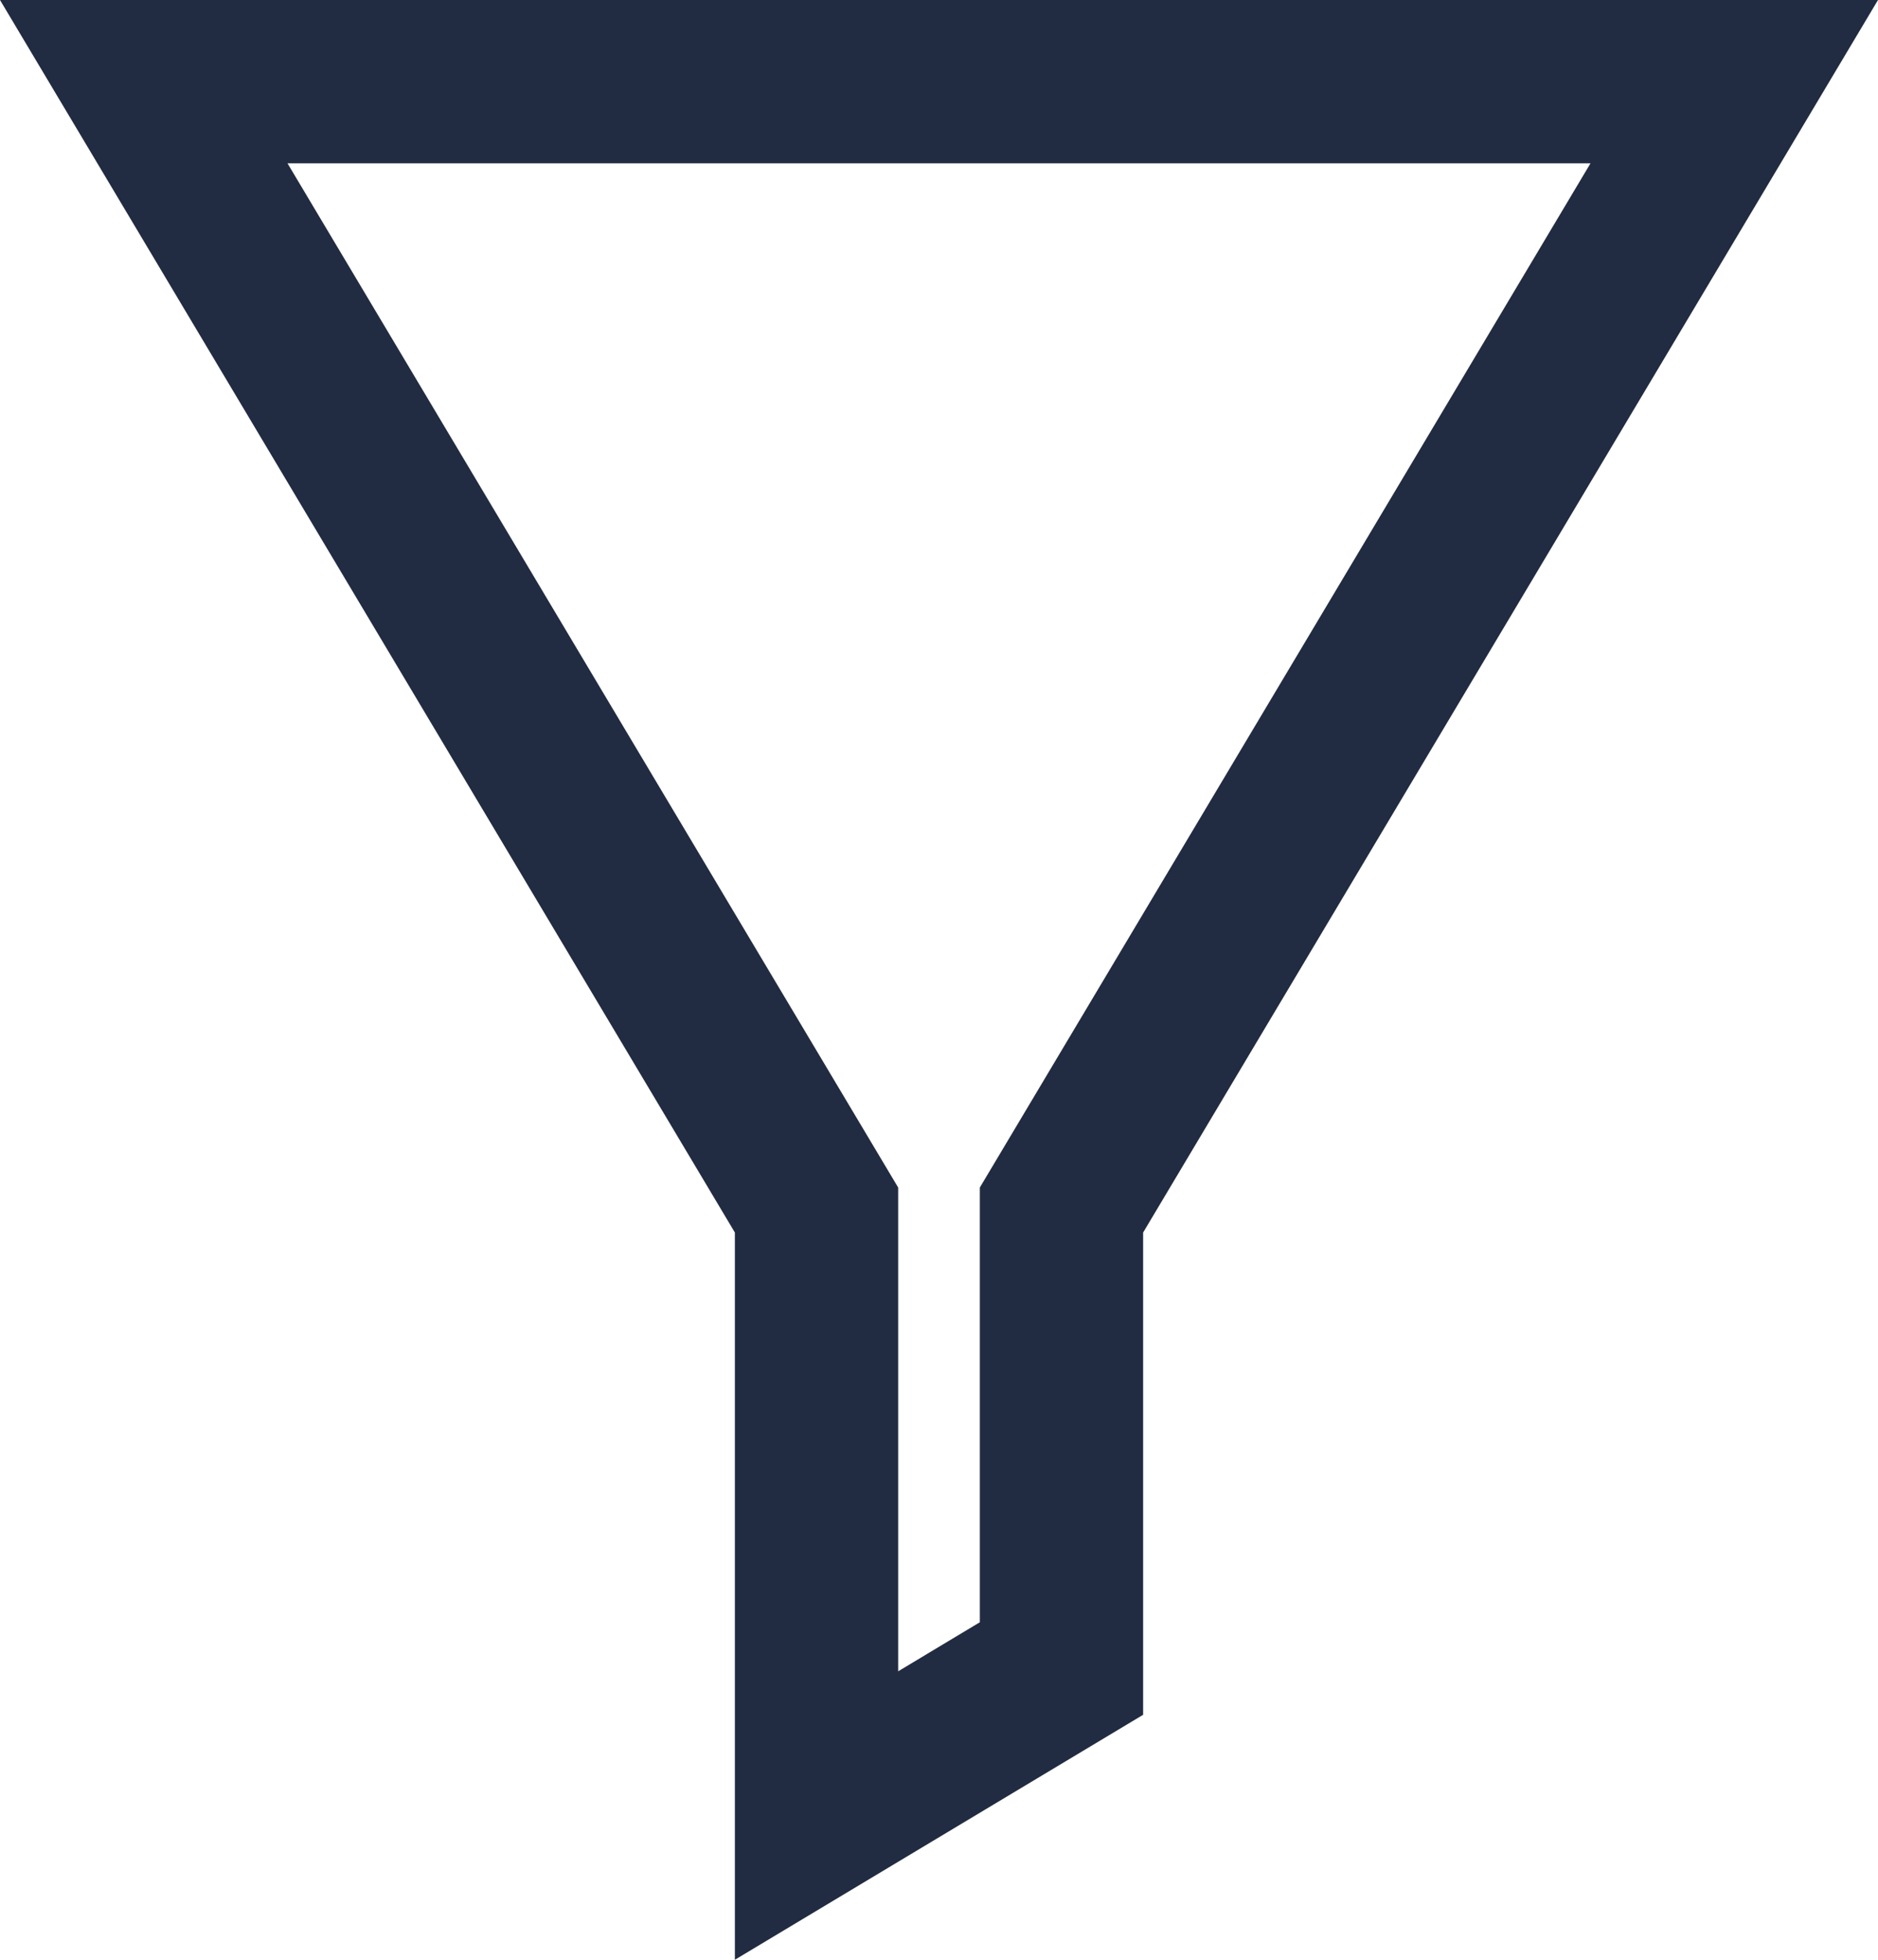 <svg xmlns="http://www.w3.org/2000/svg" width="23" height="24" viewBox="0 0 23 24"><defs><style>.a{fill:#212c42;}</style></defs><path class="a" d="M3.521,2,11,14.543v5.924l1-.6V14.543L19.479,2H3.521ZM0,0H23L14,15.094V21L9,24V15.094Z"/></svg>